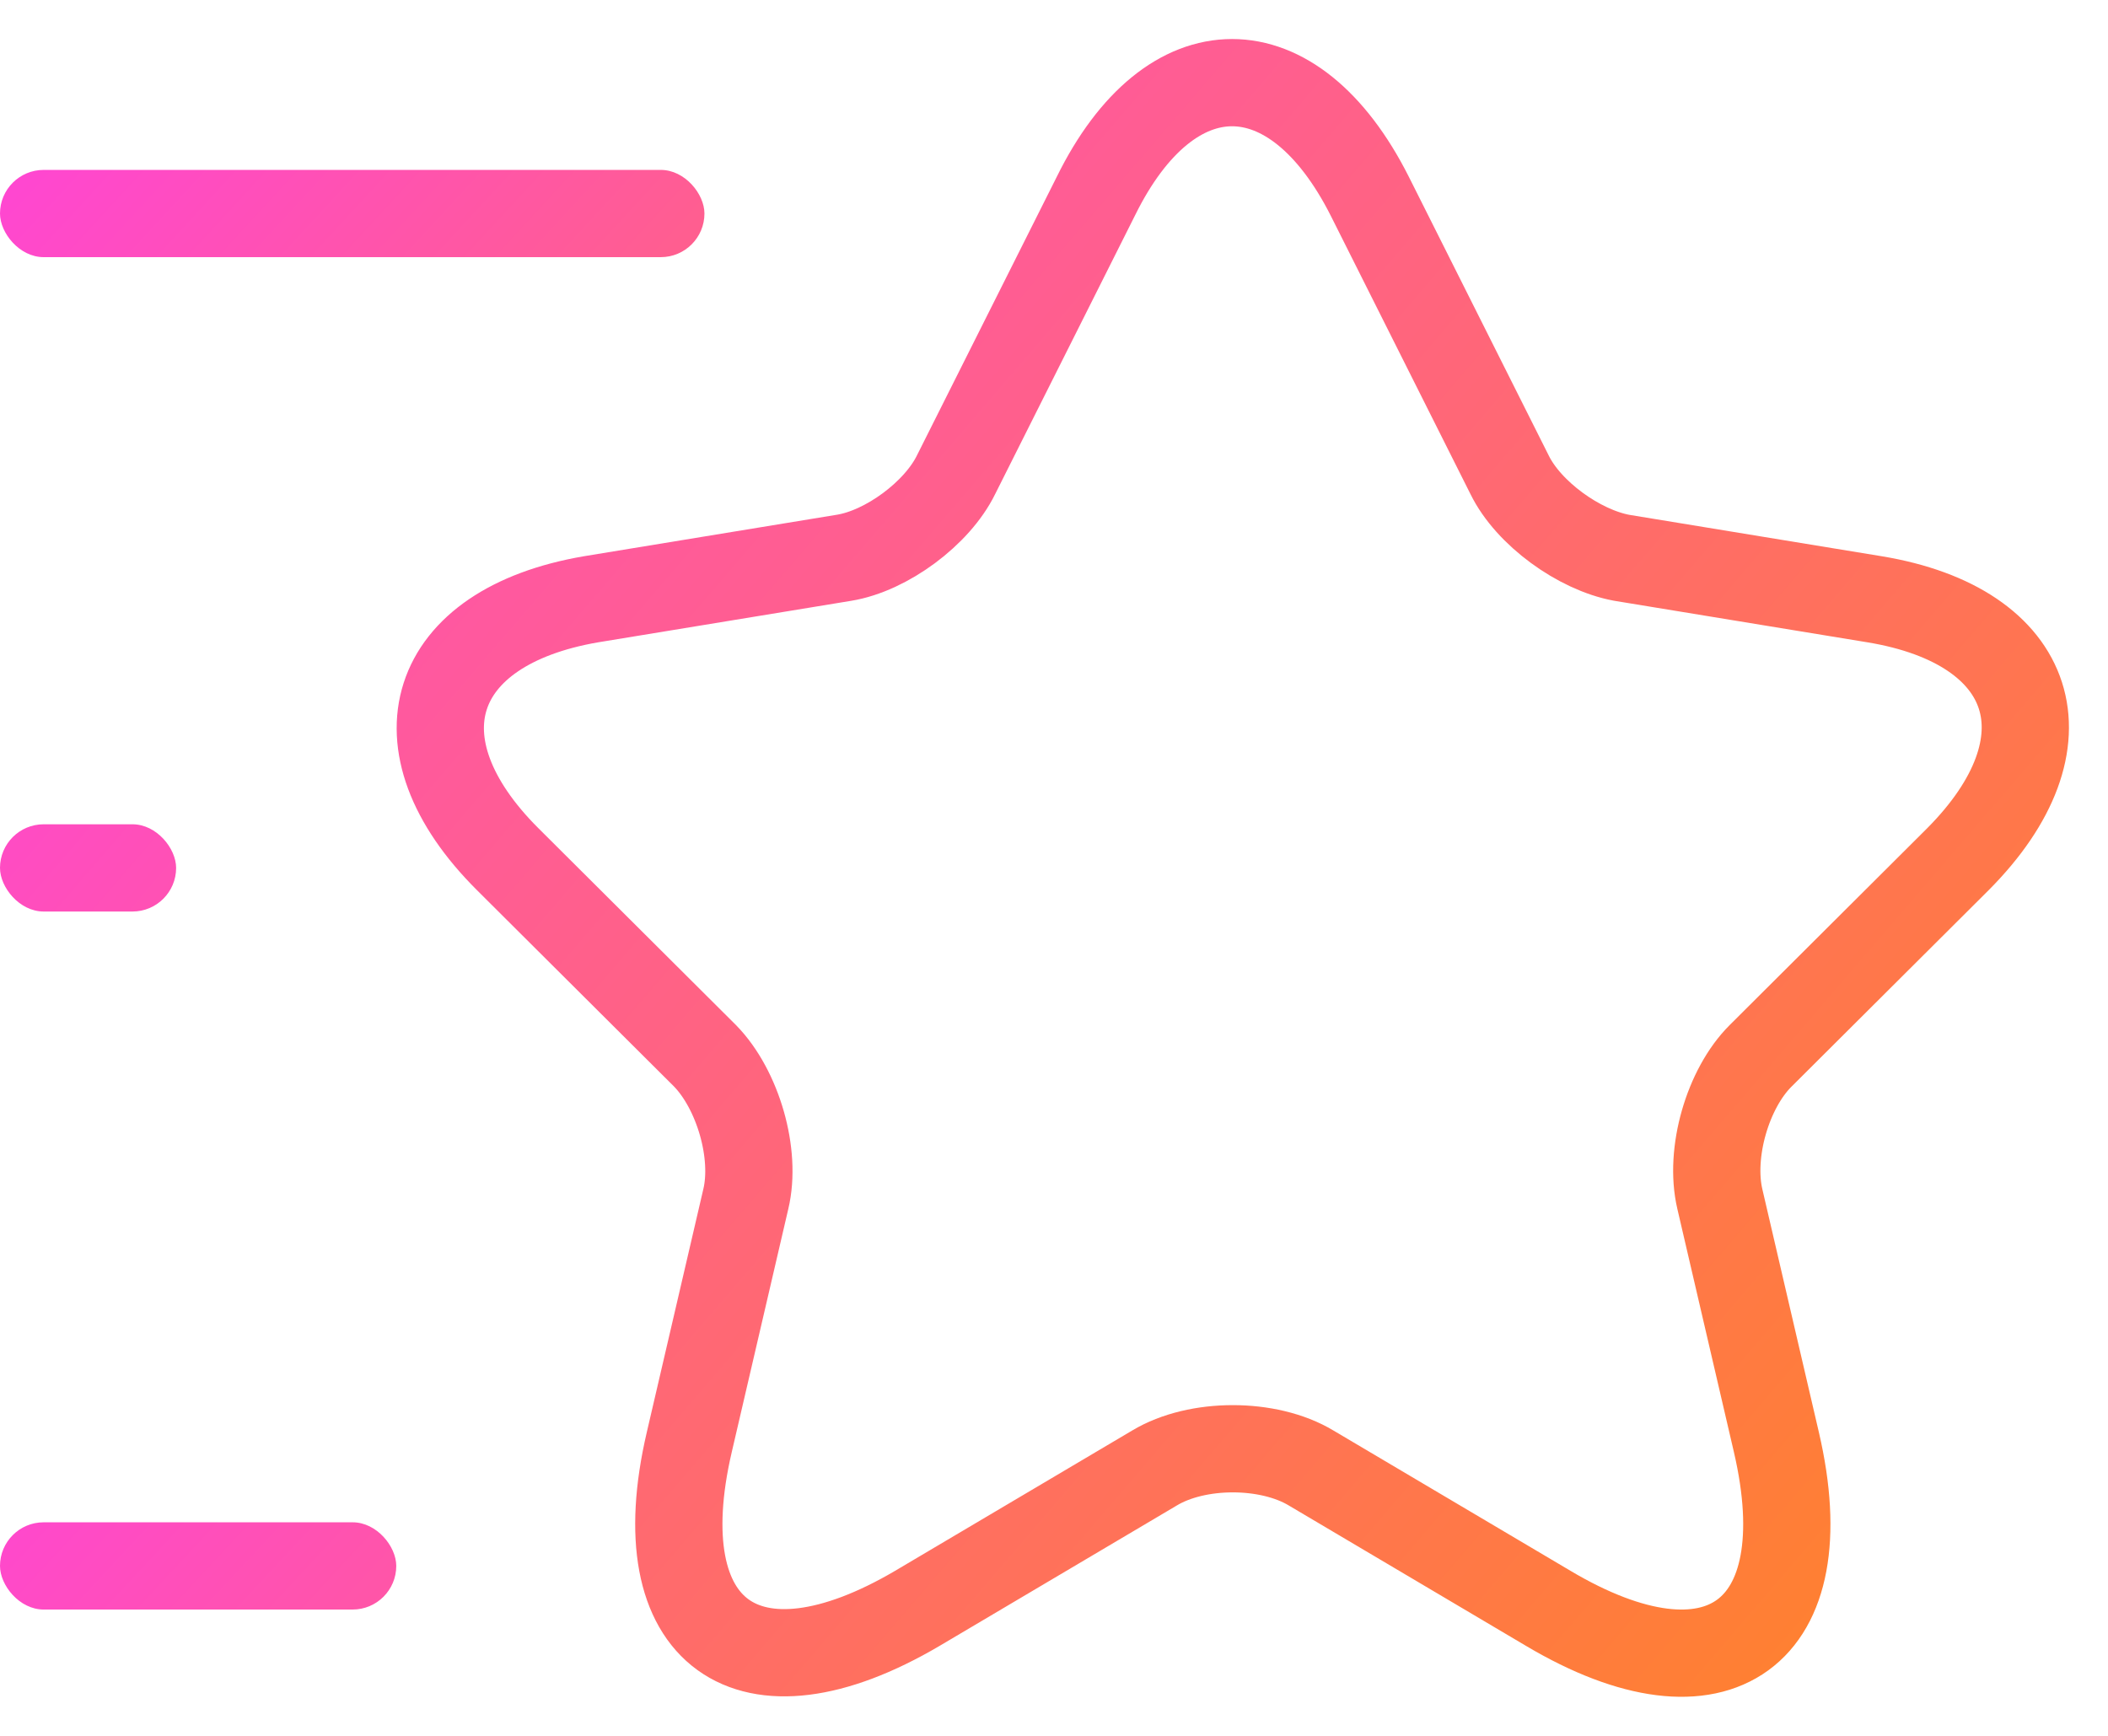 <?xml version="1.0" encoding="UTF-8"?>
<svg width="51px" height="42px" viewBox="0 0 51 42" version="1.1" xmlns="http://www.w3.org/2000/svg" xmlns:xlink="http://www.w3.org/1999/xlink">
    <title>benefit 2</title>
    <defs>
        <linearGradient x1="-25.944%" y1="0.903%" x2="88.267%" y2="99.097%" id="linearGradient-1">
            <stop stop-color="#FF47D0" offset="0%"></stop>
            <stop stop-color="#FF822C" offset="100%"></stop>
        </linearGradient>
        <linearGradient x1="0%" y1="47.604%" x2="253.176%" y2="76.421%" id="linearGradient-2">
            <stop stop-color="#FF47D0" offset="0%"></stop>
            <stop stop-color="#FF822C" offset="100%"></stop>
        </linearGradient>
        <linearGradient x1="4.3492987e-12%" y1="-34.892%" x2="468.134%" y2="60.642%" id="linearGradient-3">
            <stop stop-color="#FF47D0" offset="0%"></stop>
            <stop stop-color="#FF822C" offset="100%"></stop>
        </linearGradient>
        <linearGradient x1="-13.052%" y1="-166.123%" x2="1035.742%" y2="282.599%" id="linearGradient-4">
            <stop stop-color="#FF47D0" offset="0%"></stop>
            <stop stop-color="#FF822C" offset="100%"></stop>
        </linearGradient>
    </defs>
    <g id="页面-1" stroke="none" stroke-width="1" fill="none" fill-rule="evenodd">
        <g id="Recolor-Image-Online" transform="translate(-785, -1260)">
            <g id="benefit-2" transform="translate(785, 1262)">
                <path d="M36.522,9.487 C36.978,10.42 38.202,11.305 39.234,11.496 L45.353,12.5 C49.265,13.146 50.177,15.968 47.369,18.789 L42.594,23.548 C41.802,24.337 41.346,25.892 41.61,27.015 L42.978,32.898 C44.057,37.537 41.562,39.354 37.458,36.915 L31.722,33.52 C30.69,32.898 28.962,32.898 27.93,33.52 L22.194,36.915 C18.091,39.33 15.595,37.537 16.675,32.898 L18.043,27.015 C18.307,25.915 17.851,24.361 17.059,23.548 L12.283,18.789 C9.475,15.992 10.387,13.17 14.299,12.5 L20.418,11.496 C21.45,11.329 22.674,10.42 23.13,9.487 L26.514,2.744 C28.314,-0.915 31.29,-0.915 33.138,2.744 L36.522,9.487 Z" id="Vector" stroke="url(#linearGradient-1)" stroke-width="2.111" stroke-linecap="round" stroke-linejoin="round" stroke-dasharray="0,0" fill-rule="nonzero"></path>
                <rect id="Vector" fill="url(#linearGradient-2)" x="0" y="2.111" width="17.043" height="2.111" rx="1.056"></rect>
                <rect id="Vector" fill="url(#linearGradient-3)" x="0" y="34.833" width="9.587" height="2.111" rx="1.056"></rect>
                <rect id="Vector" fill="url(#linearGradient-4)" x="0" y="17.944" width="4.261" height="2.111" rx="1.056"></rect>
            </g>
        </g>
    </g>
</svg>